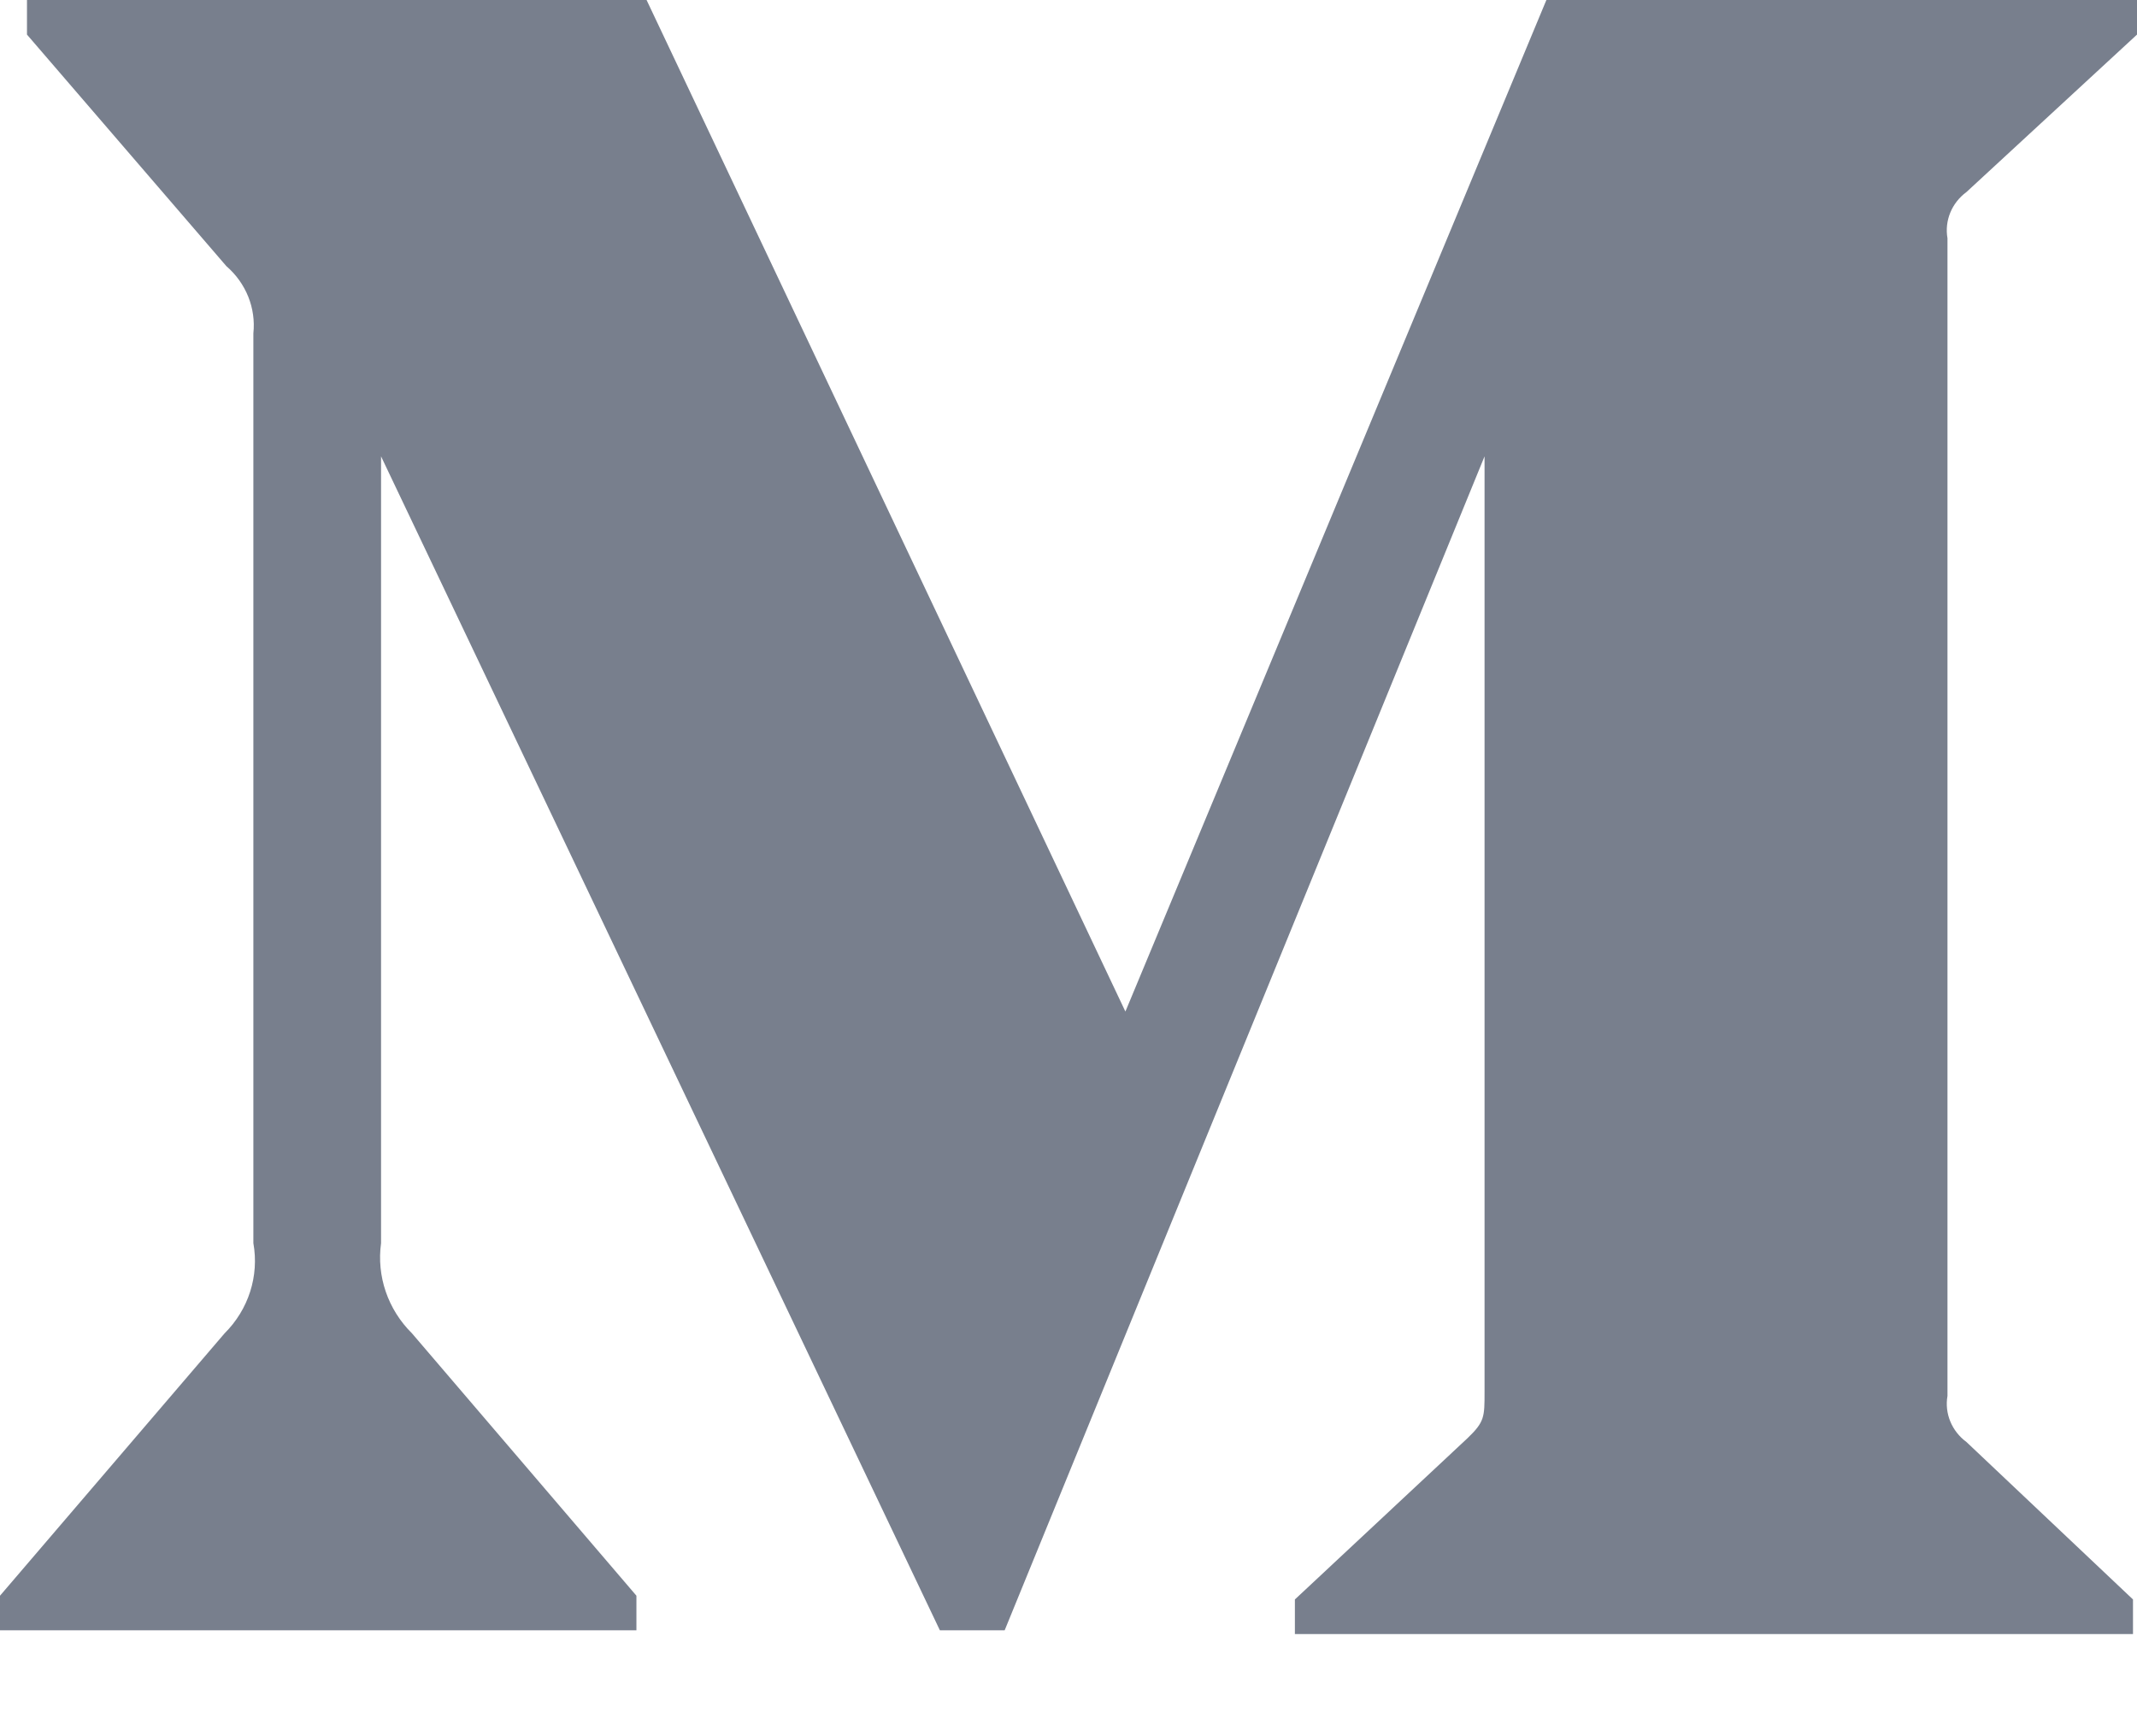 <svg width="16" height="13" viewBox="0 0 16 13" fill="none" xmlns="http://www.w3.org/2000/svg">
<path fill-rule="evenodd" clip-rule="evenodd" d="M1.897 2.496C1.917 2.307 1.842 2.12 1.695 1.993L0.202 0.259V0H4.841L8.426 7.574L11.578 0H16V0.259L14.723 1.438C14.613 1.519 14.558 1.652 14.581 1.784V10.452C14.558 10.583 14.613 10.716 14.723 10.797L15.97 11.976V12.235H9.695V11.976L10.988 10.768C11.115 10.646 11.115 10.61 11.115 10.423V3.417L7.522 12.207H7.037L2.853 3.417V9.308C2.819 9.556 2.904 9.805 3.085 9.984L4.765 11.948V12.207H0V11.948L1.681 9.984C1.861 9.805 1.941 9.554 1.897 9.308V2.496Z" fill="#787F8D"/>
</svg>
